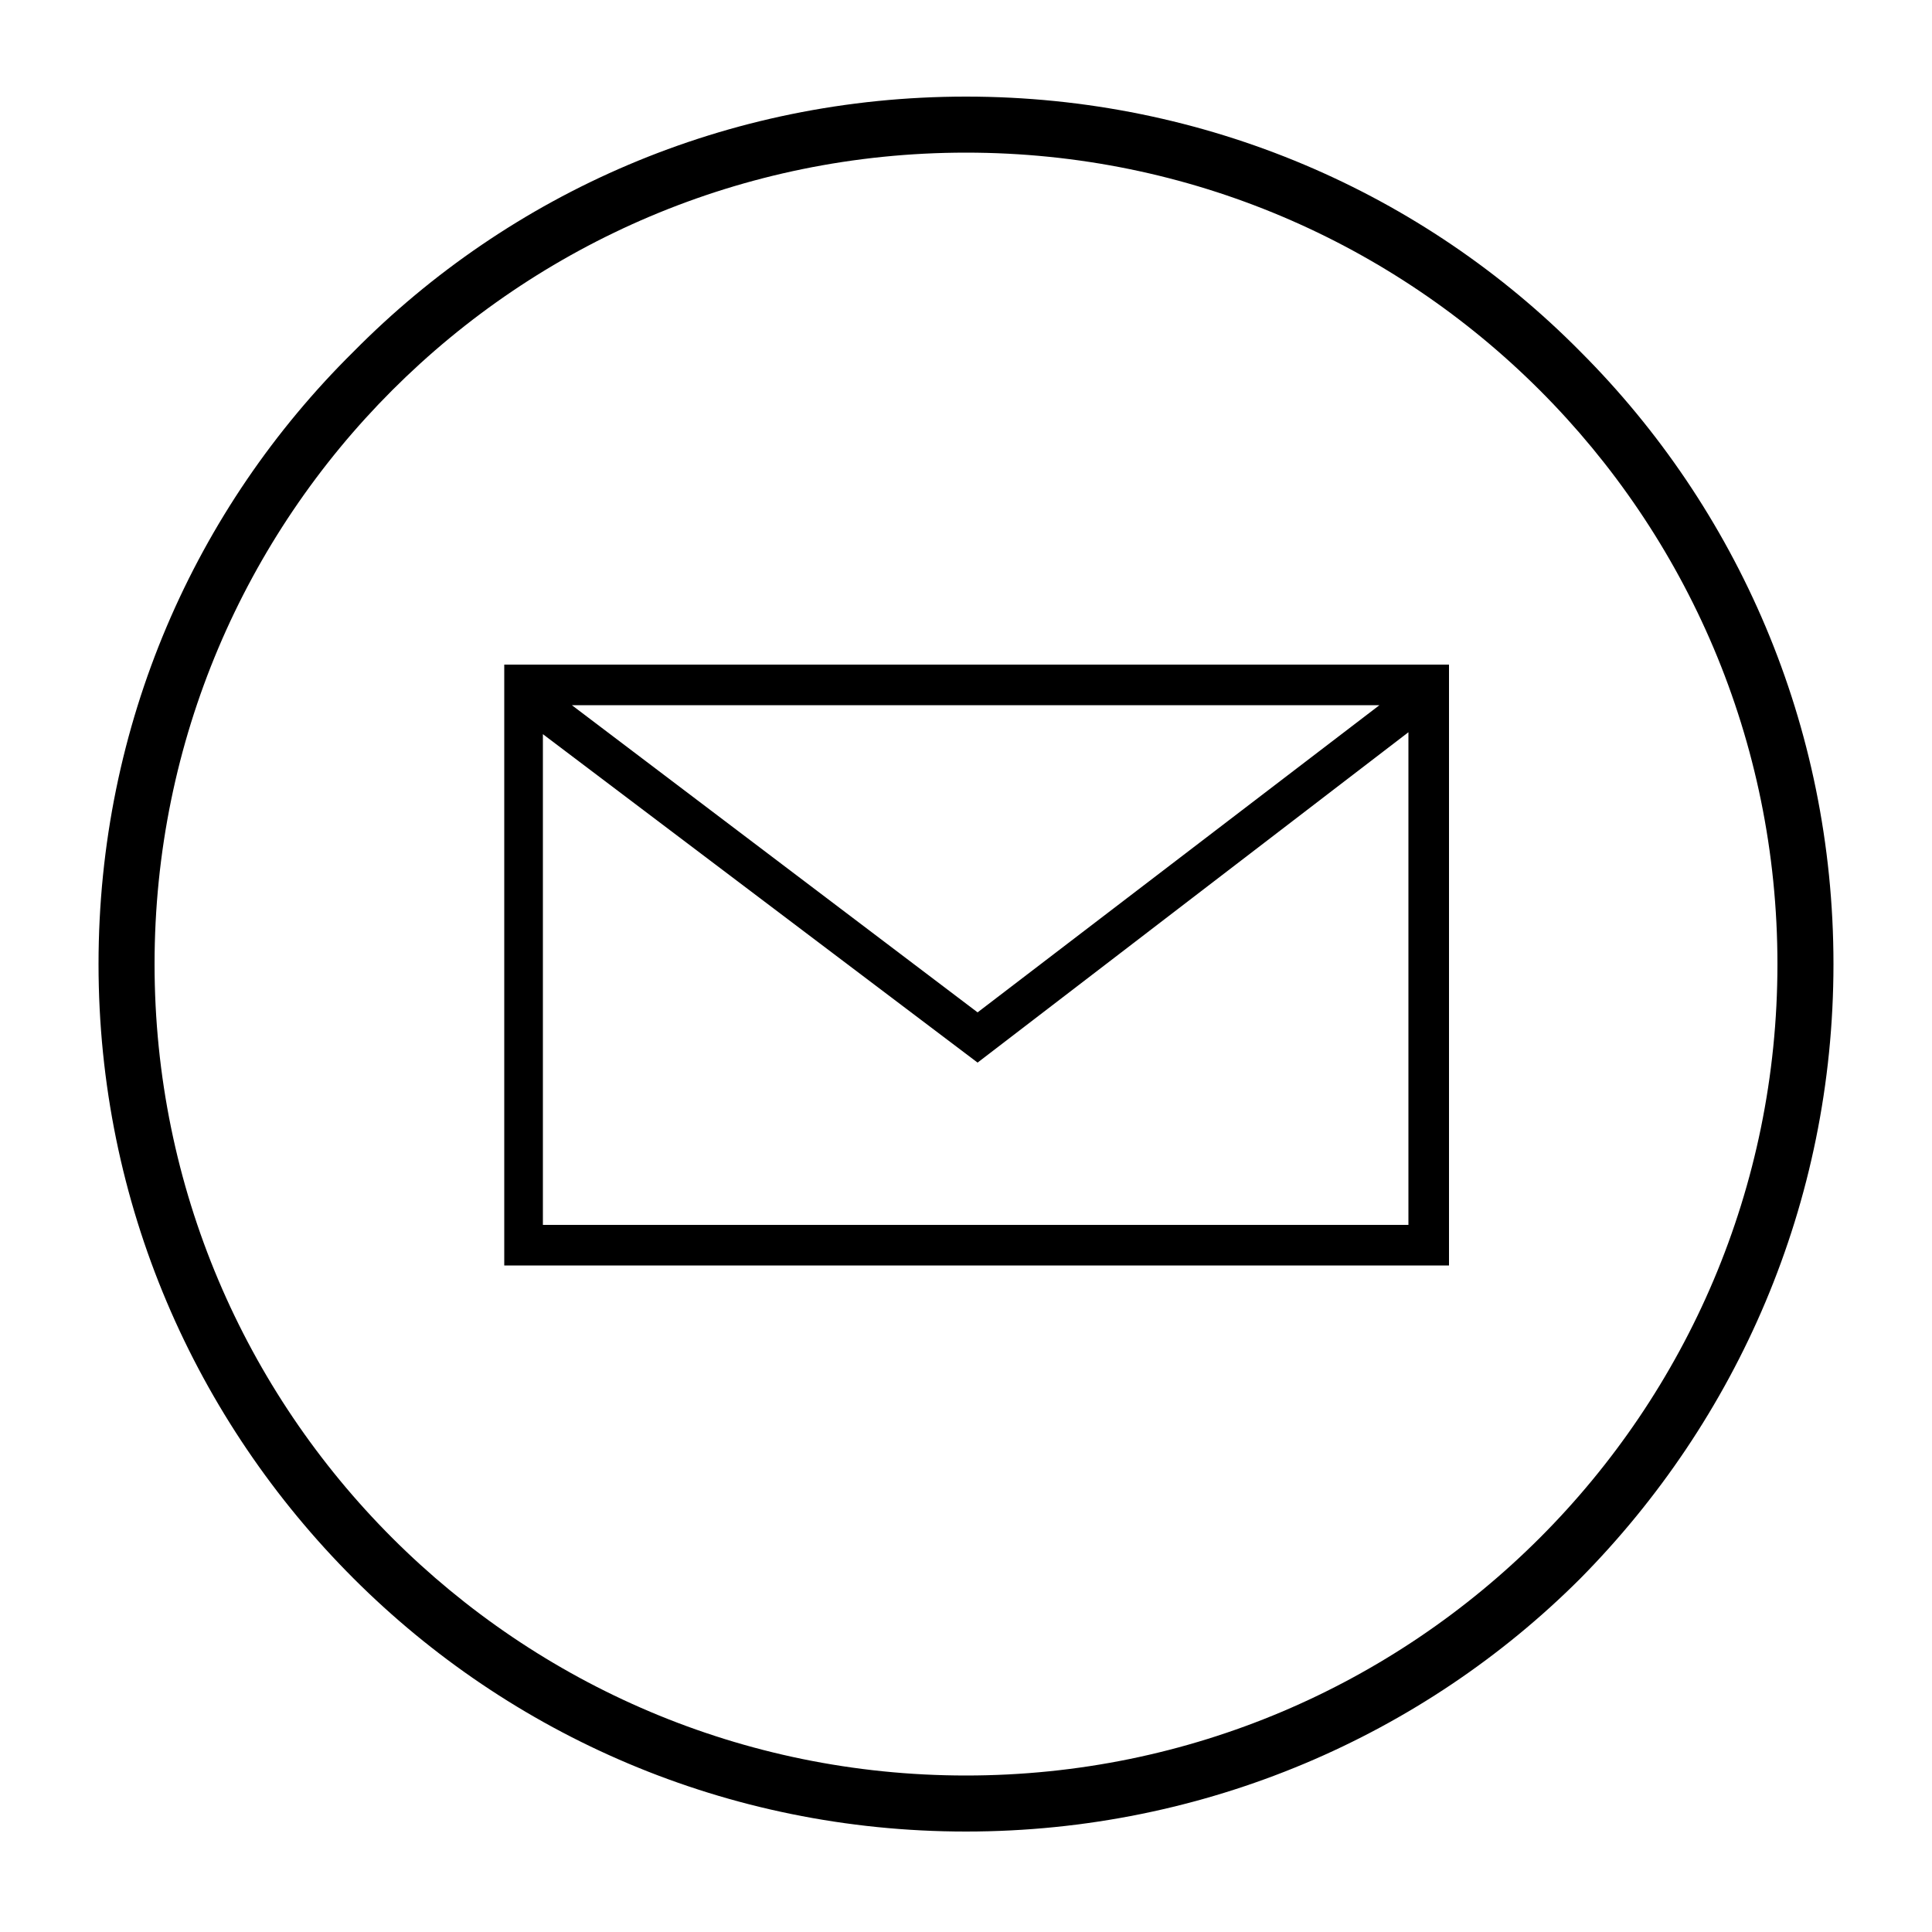 <svg width="30" height="30" viewBox="0 0 30 30" fill="none" xmlns="http://www.w3.org/2000/svg">
  <path fill-rule="evenodd" clip-rule="evenodd"
        d="M27.6 14.97C27.6 11.49 26.19 8.34 23.91 6.06C21.63 3.78 18.48 2.37 15 2.37C11.52 2.37 8.37 3.78 6.09 6.06C3.81 8.34 2.4 11.49 2.4 14.97C2.4 21.93 8.04 27.57 15 27.57C21.96 27.57 27.6 21.93 27.6 14.97ZM21.42 10.95H8.88L15.18 15.72L21.42 10.95ZM8.43 11.4V19.02H21.87V11.37L15.18 16.5L8.43 11.4ZM22.5 19.65H7.83C7.83 16.56 7.83 13.29 7.83 10.32H8.13H22.5C22.5 13.38 22.5 16.56 22.5 19.65ZM24.54 5.46C26.97 7.89 28.47 11.25 28.47 14.97C28.47 18.69 26.97 22.05 24.54 24.51C22.11 26.94 18.72 28.44 15 28.44C11.28 28.44 7.92 26.94 5.49 24.51C3.03 22.05 1.53 18.69 1.53 14.97C1.53 11.25 3.03 7.89 5.49 5.46C7.92 3 11.28 1.5 15 1.5C18.72 1.5 22.11 3 24.54 5.46Z"
        fill="black"/>
</svg>
